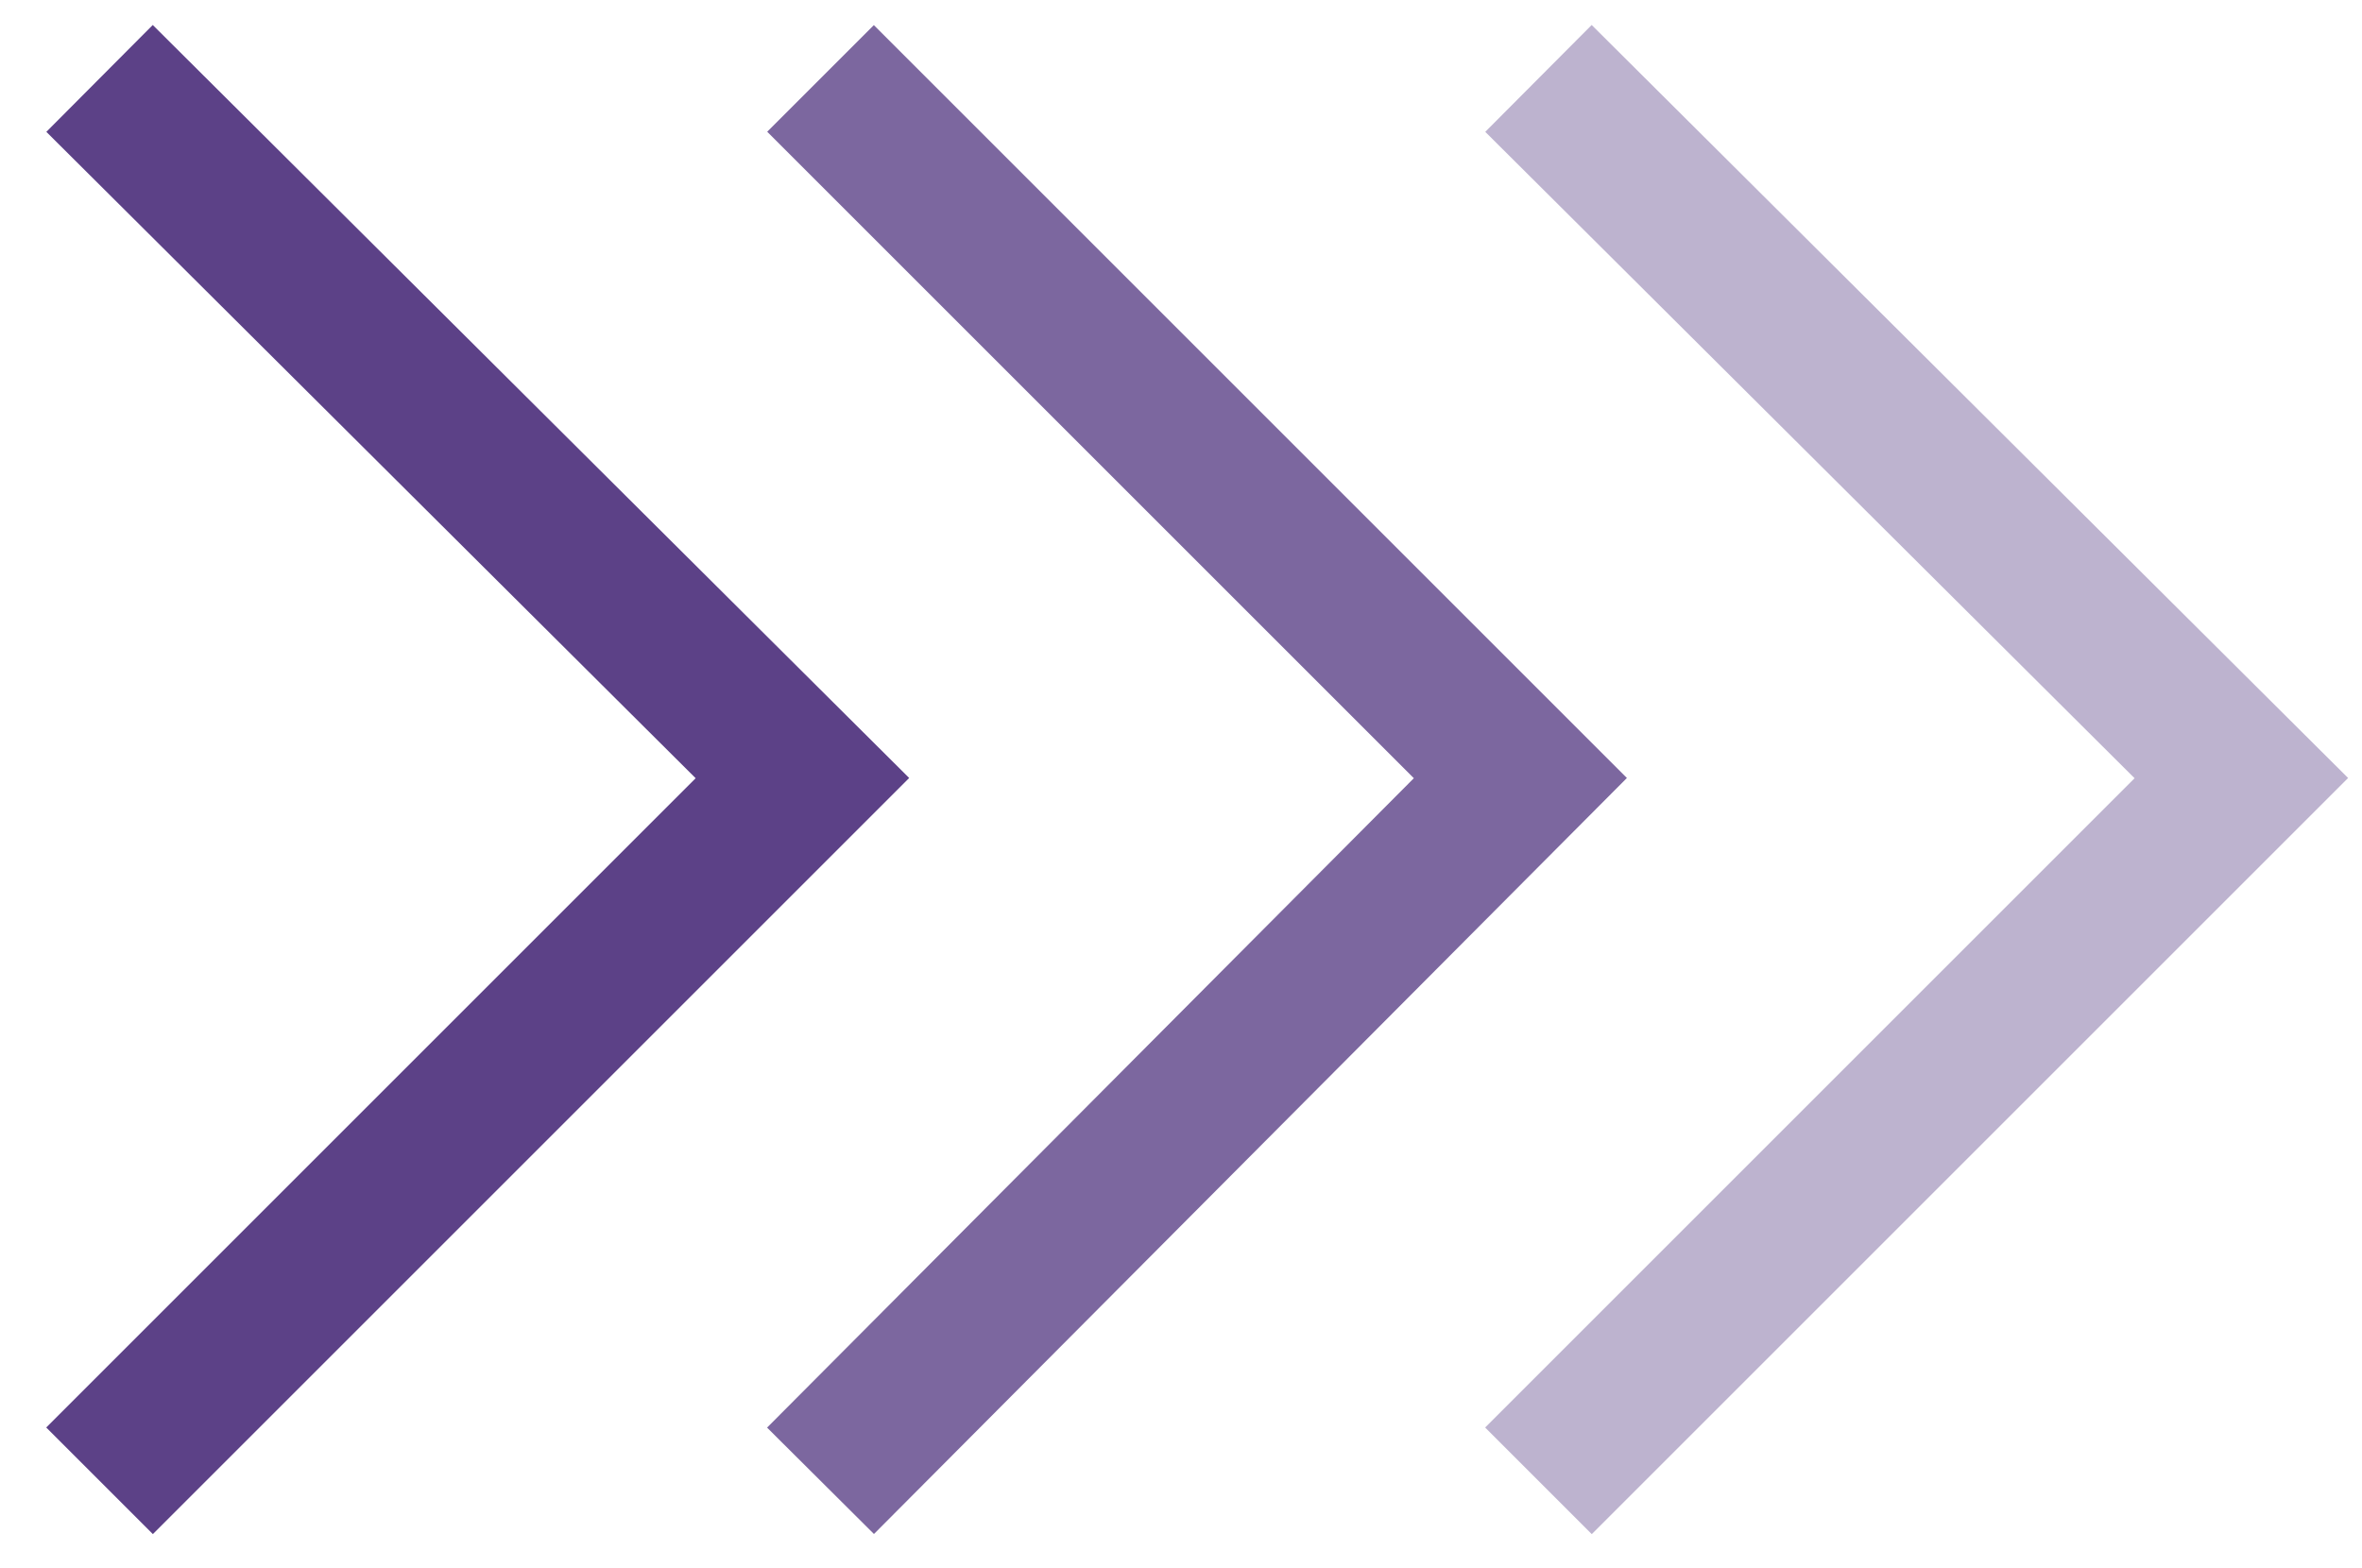 <?xml version="1.0" encoding="utf-8"?>
<!-- Generator: Adobe Illustrator 18.0.0, SVG Export Plug-In . SVG Version: 6.00 Build 0)  -->
<!DOCTYPE svg PUBLIC "-//W3C//DTD SVG 1.1//EN" "http://www.w3.org/Graphics/SVG/1.1/DTD/svg11.dtd">
<svg version="1.1" id="Layer_1" xmlns:x="http://ns.adobe.com/Extensibility/1.0/" xmlns:i="http://ns.adobe.com/AdobeIllustrator/10.0/" xmlns:graph="http://ns.adobe.com/Graphs/1.0/"
	 xmlns="http://www.w3.org/2000/svg" xmlns:xlink="http://www.w3.org/1999/xlink" x="0px" y="0px" viewBox="0 0 78.3 52"
	 enable-background="new 0 0 78.3 52" xml:space="preserve">
<polyline fill="none" stroke="#5C4187" stroke-width="5" stroke-miterlimit="10" points="3.3,2.6 26.6,25.8 3.3,49.1 "/>
<polyline opacity="0.8" fill="none" stroke="#5C4187" stroke-width="5" stroke-miterlimit="10" points="27.2,2.6 50.4,25.8 
	27.2,49.1 "/>
<polyline opacity="0.4" fill="none" stroke="#5C4187" stroke-width="5" stroke-miterlimit="10" points="51,2.6 74.3,25.8 51,49.1 
	"/>
</svg>
